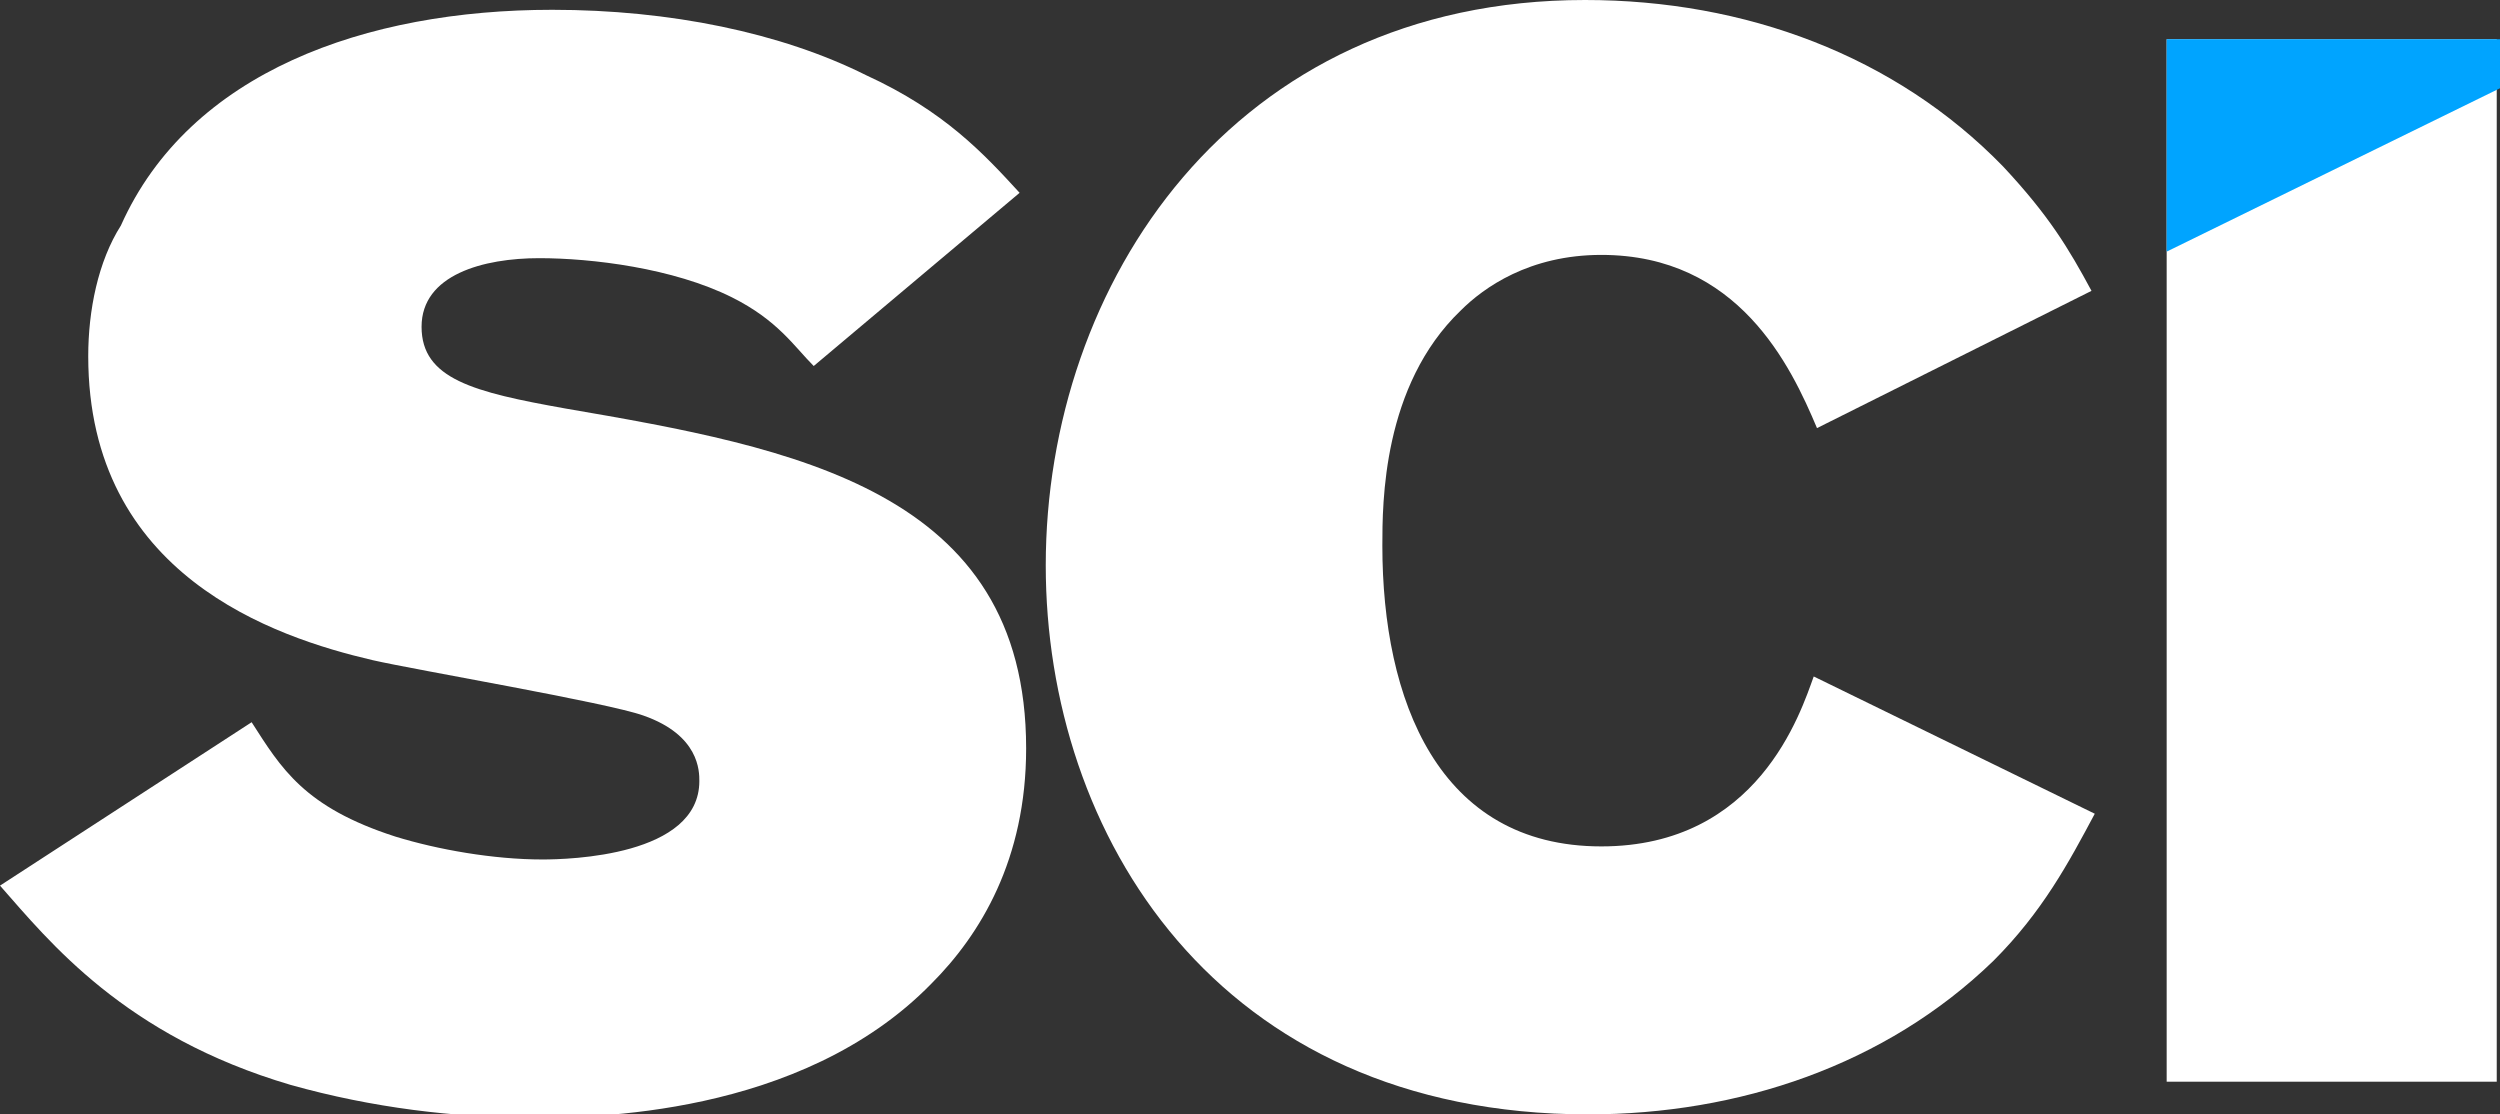 <?xml version="1.0" encoding="utf-8"?>
<!-- Generator: Adobe Illustrator 27.7.0, SVG Export Plug-In . SVG Version: 6.00 Build 0)  -->
<svg version="1.1" id="Layer_1" xmlns="http://www.w3.org/2000/svg" xmlns:xlink="http://www.w3.org/1999/xlink" x="0px" y="0px"
	 viewBox="0 0 76.5 34.1" style="enable-background:new 0 0 76.5 34.1;" xml:space="preserve">
<rect x="0" y="0" width="76.5" height="34.1" fill="#333333" stroke="none"/>
<style type="text/css">
	.st0{fill:#FFFFFF;}
	.st1{fill:#00A4FF;}
</style>
<g>
	<rect x="66.3" y="1.2" class="st0" width="10.1" height="31.9"/>
	<path class="st0" d="M55.5,20.7c-0.4,1.1-1.7,5.2-6.5,5.2c-5,0-6.7-4.5-6.7-9.2c0-1.3,0-4.9,2.4-7.2c0.7-0.7,2.1-1.7,4.3-1.7
		c4.2,0,5.8,3.4,6.6,5.3L64,8.9c-0.7-1.3-1.3-2.3-2.7-3.8C58,1.7,53.4,0,48.5,0C37.7,0,32,8.7,32,17.3c0,8.2,5.2,16.8,16.6,16.8
		c4.6,0,9.1-1.5,12.4-4.7c1.5-1.5,2.3-3,3.1-4.5L55.5,20.7z"/>
	<path class="st0" d="M0,27.1c1.5,1.7,3.8,4.6,8.9,6.1c2.5,0.7,5,1,7.4,1c1.7,0,8.2,0,12.2-4.1c1.5-1.5,2.9-3.8,2.9-7.2
		c0-7.9-7.1-9.2-14.1-10.4c-2.8-0.5-4.4-0.9-4.4-2.5c0-1.6,1.9-2.1,3.6-2.1c1.6,0,4.1,0.3,5.9,1.2c1.4,0.7,1.9,1.5,2.5,2.1l6.3-5.3
		c-1.1-1.2-2.3-2.5-4.7-3.6c-2.6-1.3-6-2-9.6-2c-5.7,0-11.1,1.9-13.2,6.6C3,8,2.7,9.5,2.7,10.9c0,6.7,5.7,8.6,8.7,9.3
		c1.3,0.3,7.2,1.3,8.3,1.7c1.7,0.6,1.7,1.7,1.7,2c0,2.3-4,2.4-4.8,2.4c-1.5,0-3.2-0.3-4.5-0.7c-2.8-0.9-3.5-2.1-4.4-3.5L0,27.1z"/>
</g>
<polygon class="st1" points="66.3,7.7 76.5,2.7 76.5,1.2 66.3,1.2 "/>
</svg>
